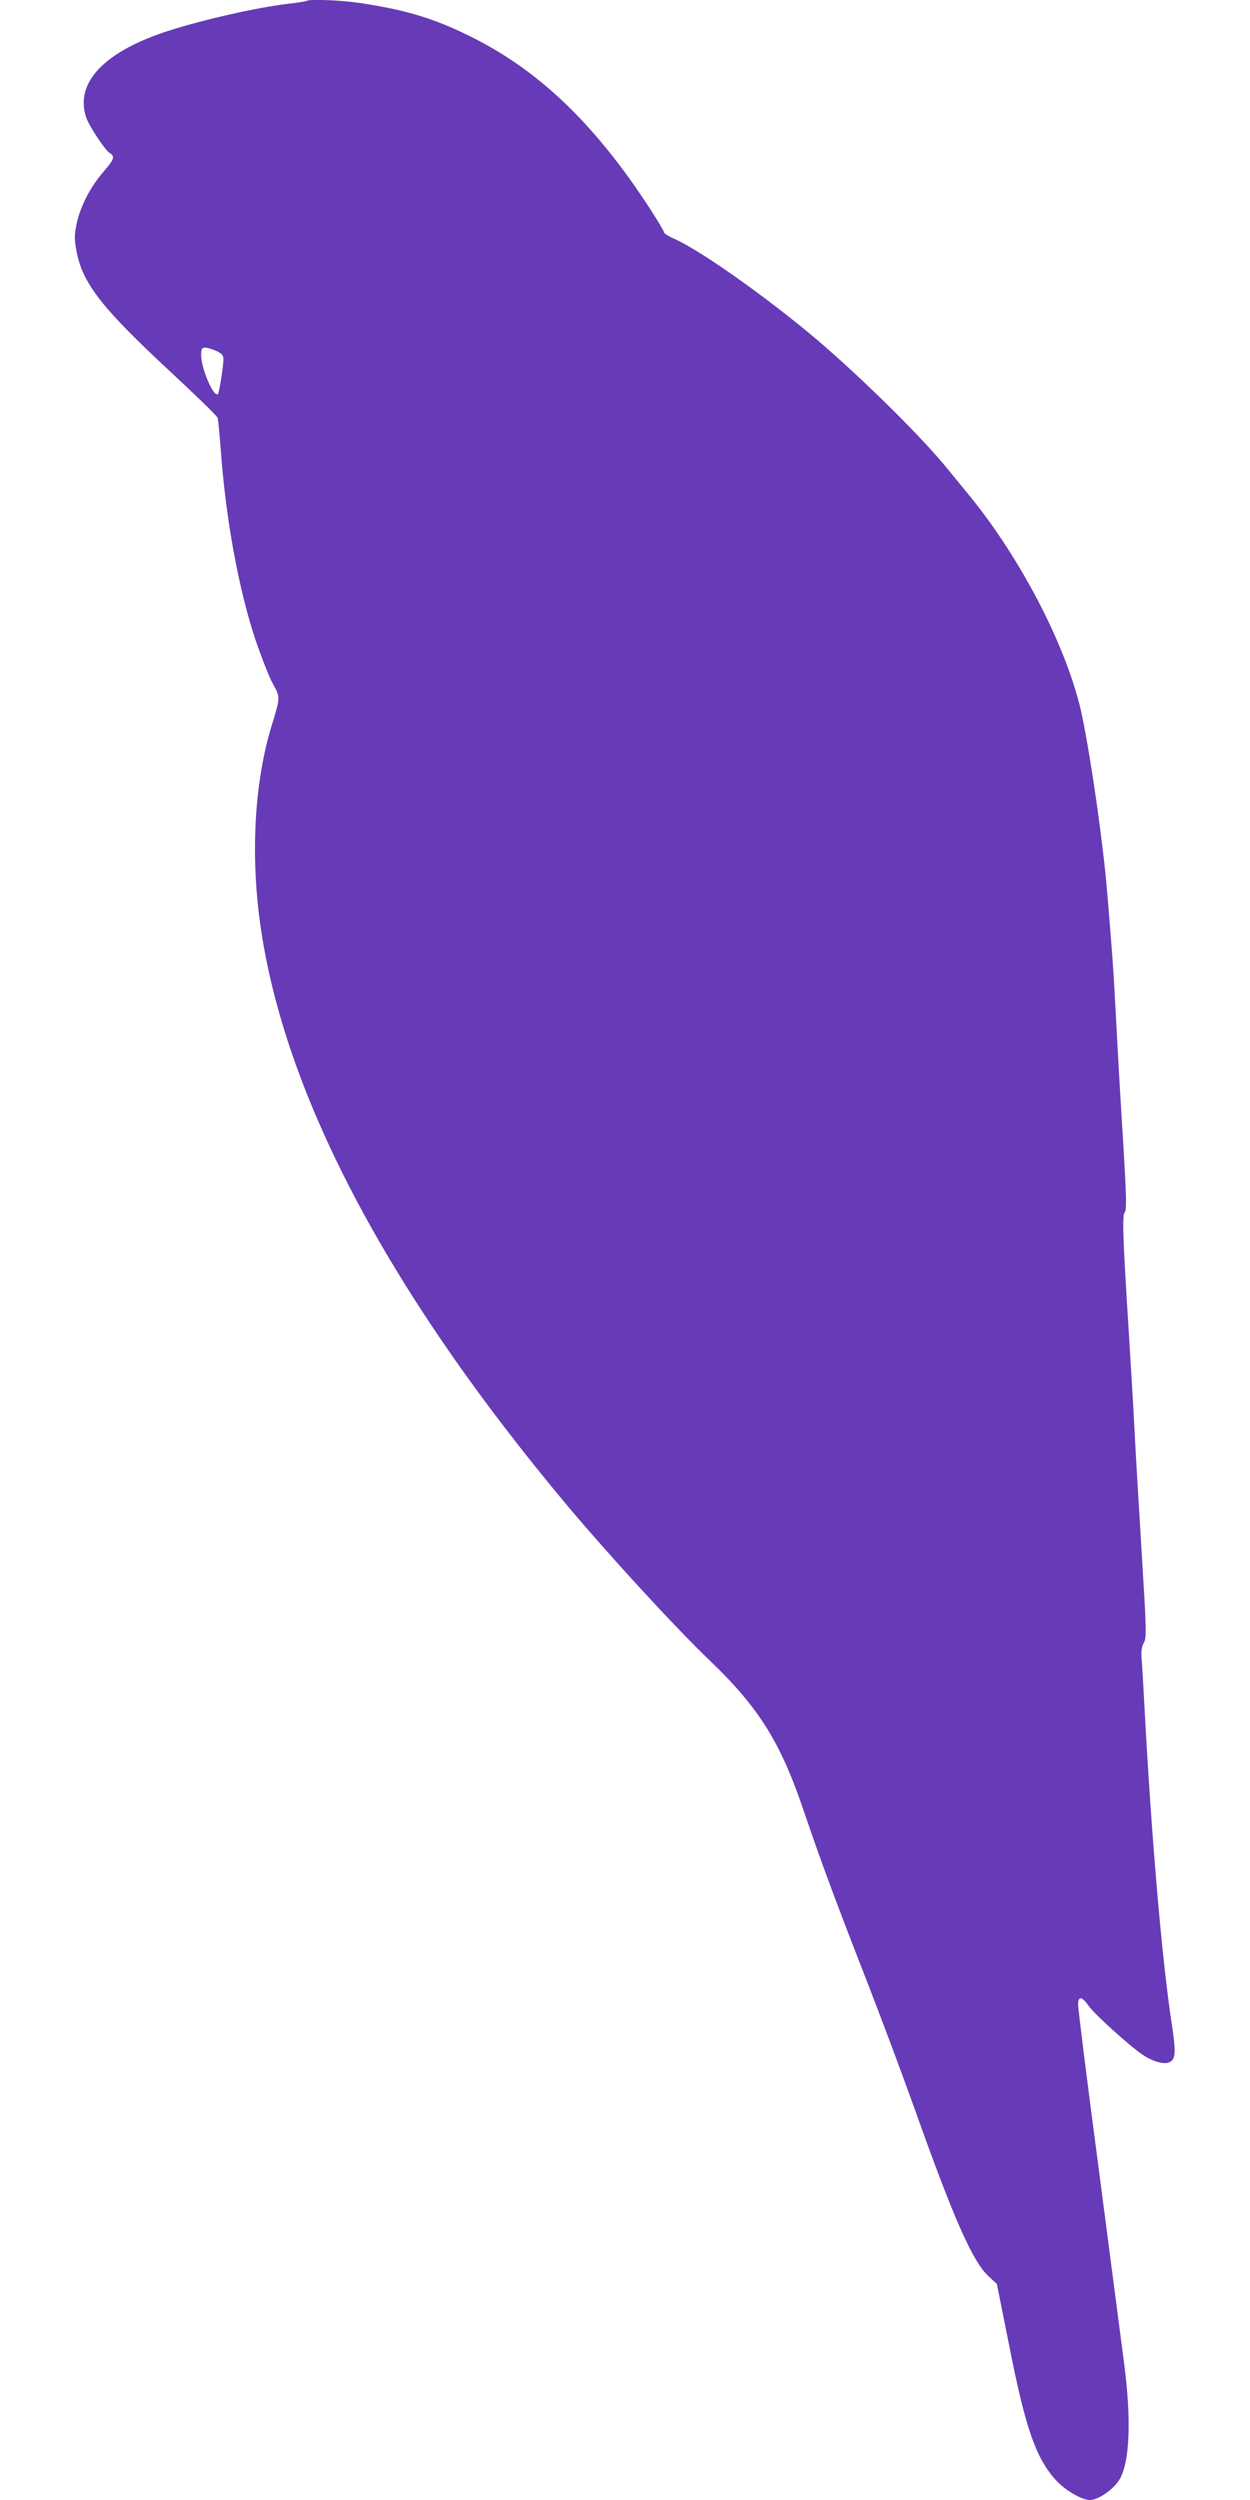 <?xml version="1.0" standalone="no"?>
<!DOCTYPE svg PUBLIC "-//W3C//DTD SVG 20010904//EN"
 "http://www.w3.org/TR/2001/REC-SVG-20010904/DTD/svg10.dtd">
<svg version="1.0" xmlns="http://www.w3.org/2000/svg"
 width="640pt" height="1280pt" viewBox="0 0 640 1280"
 preserveAspectRatio="xMidYMid meet">
<g transform="translate(0,1280) scale(0.1,-0.1)"
fill="#673ab7" stroke="none">
<path d="M1569 12795 c-3 -2 -47 -9 -99 -15 -157 -19 -427 -80 -605 -137 -331
-106 -483 -266 -424 -444 15 -44 96 -167 120 -182 29 -18 24 -33 -30 -95 -67
-77 -117 -174 -137 -260 -13 -60 -14 -83 -4 -139 29 -168 123 -291 465 -610
140 -130 257 -243 259 -252 3 -9 10 -81 16 -161 26 -358 91 -711 176 -970 31
-91 71 -194 90 -229 40 -73 40 -68 -5 -216 -84 -274 -107 -625 -65 -968 109
-887 648 -1917 1588 -3037 215 -255 543 -612 718 -780 252 -241 364 -419 483
-771 88 -259 157 -446 320 -864 75 -192 186 -489 247 -660 202 -568 299 -787
381 -861 l41 -38 63 -315 c83 -422 136 -575 238 -688 46 -52 133 -103 175
-103 46 0 128 59 156 112 49 94 56 304 20 584 -14 104 -72 552 -130 996 -59
444 -106 823 -106 843 0 48 19 45 56 -8 29 -40 201 -197 271 -245 48 -34 109
-53 137 -42 35 13 38 47 17 187 -51 325 -106 972 -141 1628 -6 110 -12 224
-15 254 -3 38 1 63 12 81 14 25 13 62 -11 451 -14 233 -31 510 -36 614 -5 105
-19 336 -30 515 -32 508 -35 607 -21 624 10 12 8 85 -8 353 -12 186 -28 466
-36 623 -14 267 -19 336 -46 660 -21 252 -80 665 -128 902 -71 343 -317 819
-596 1153 -27 33 -68 83 -90 110 -120 149 -388 417 -626 626 -252 220 -630
491 -776 556 -29 12 -53 28 -53 33 0 6 -33 61 -73 123 -286 439 -575 714 -932
887 -180 88 -321 130 -554 165 -94 14 -262 21 -272 10z m-459 -1793 c29 -14
35 -23 34 -47 -2 -42 -22 -166 -28 -172 -21 -21 -86 129 -86 198 0 34 3 39 23
39 12 -1 38 -9 57 -18z"/>
</g>
</svg>
